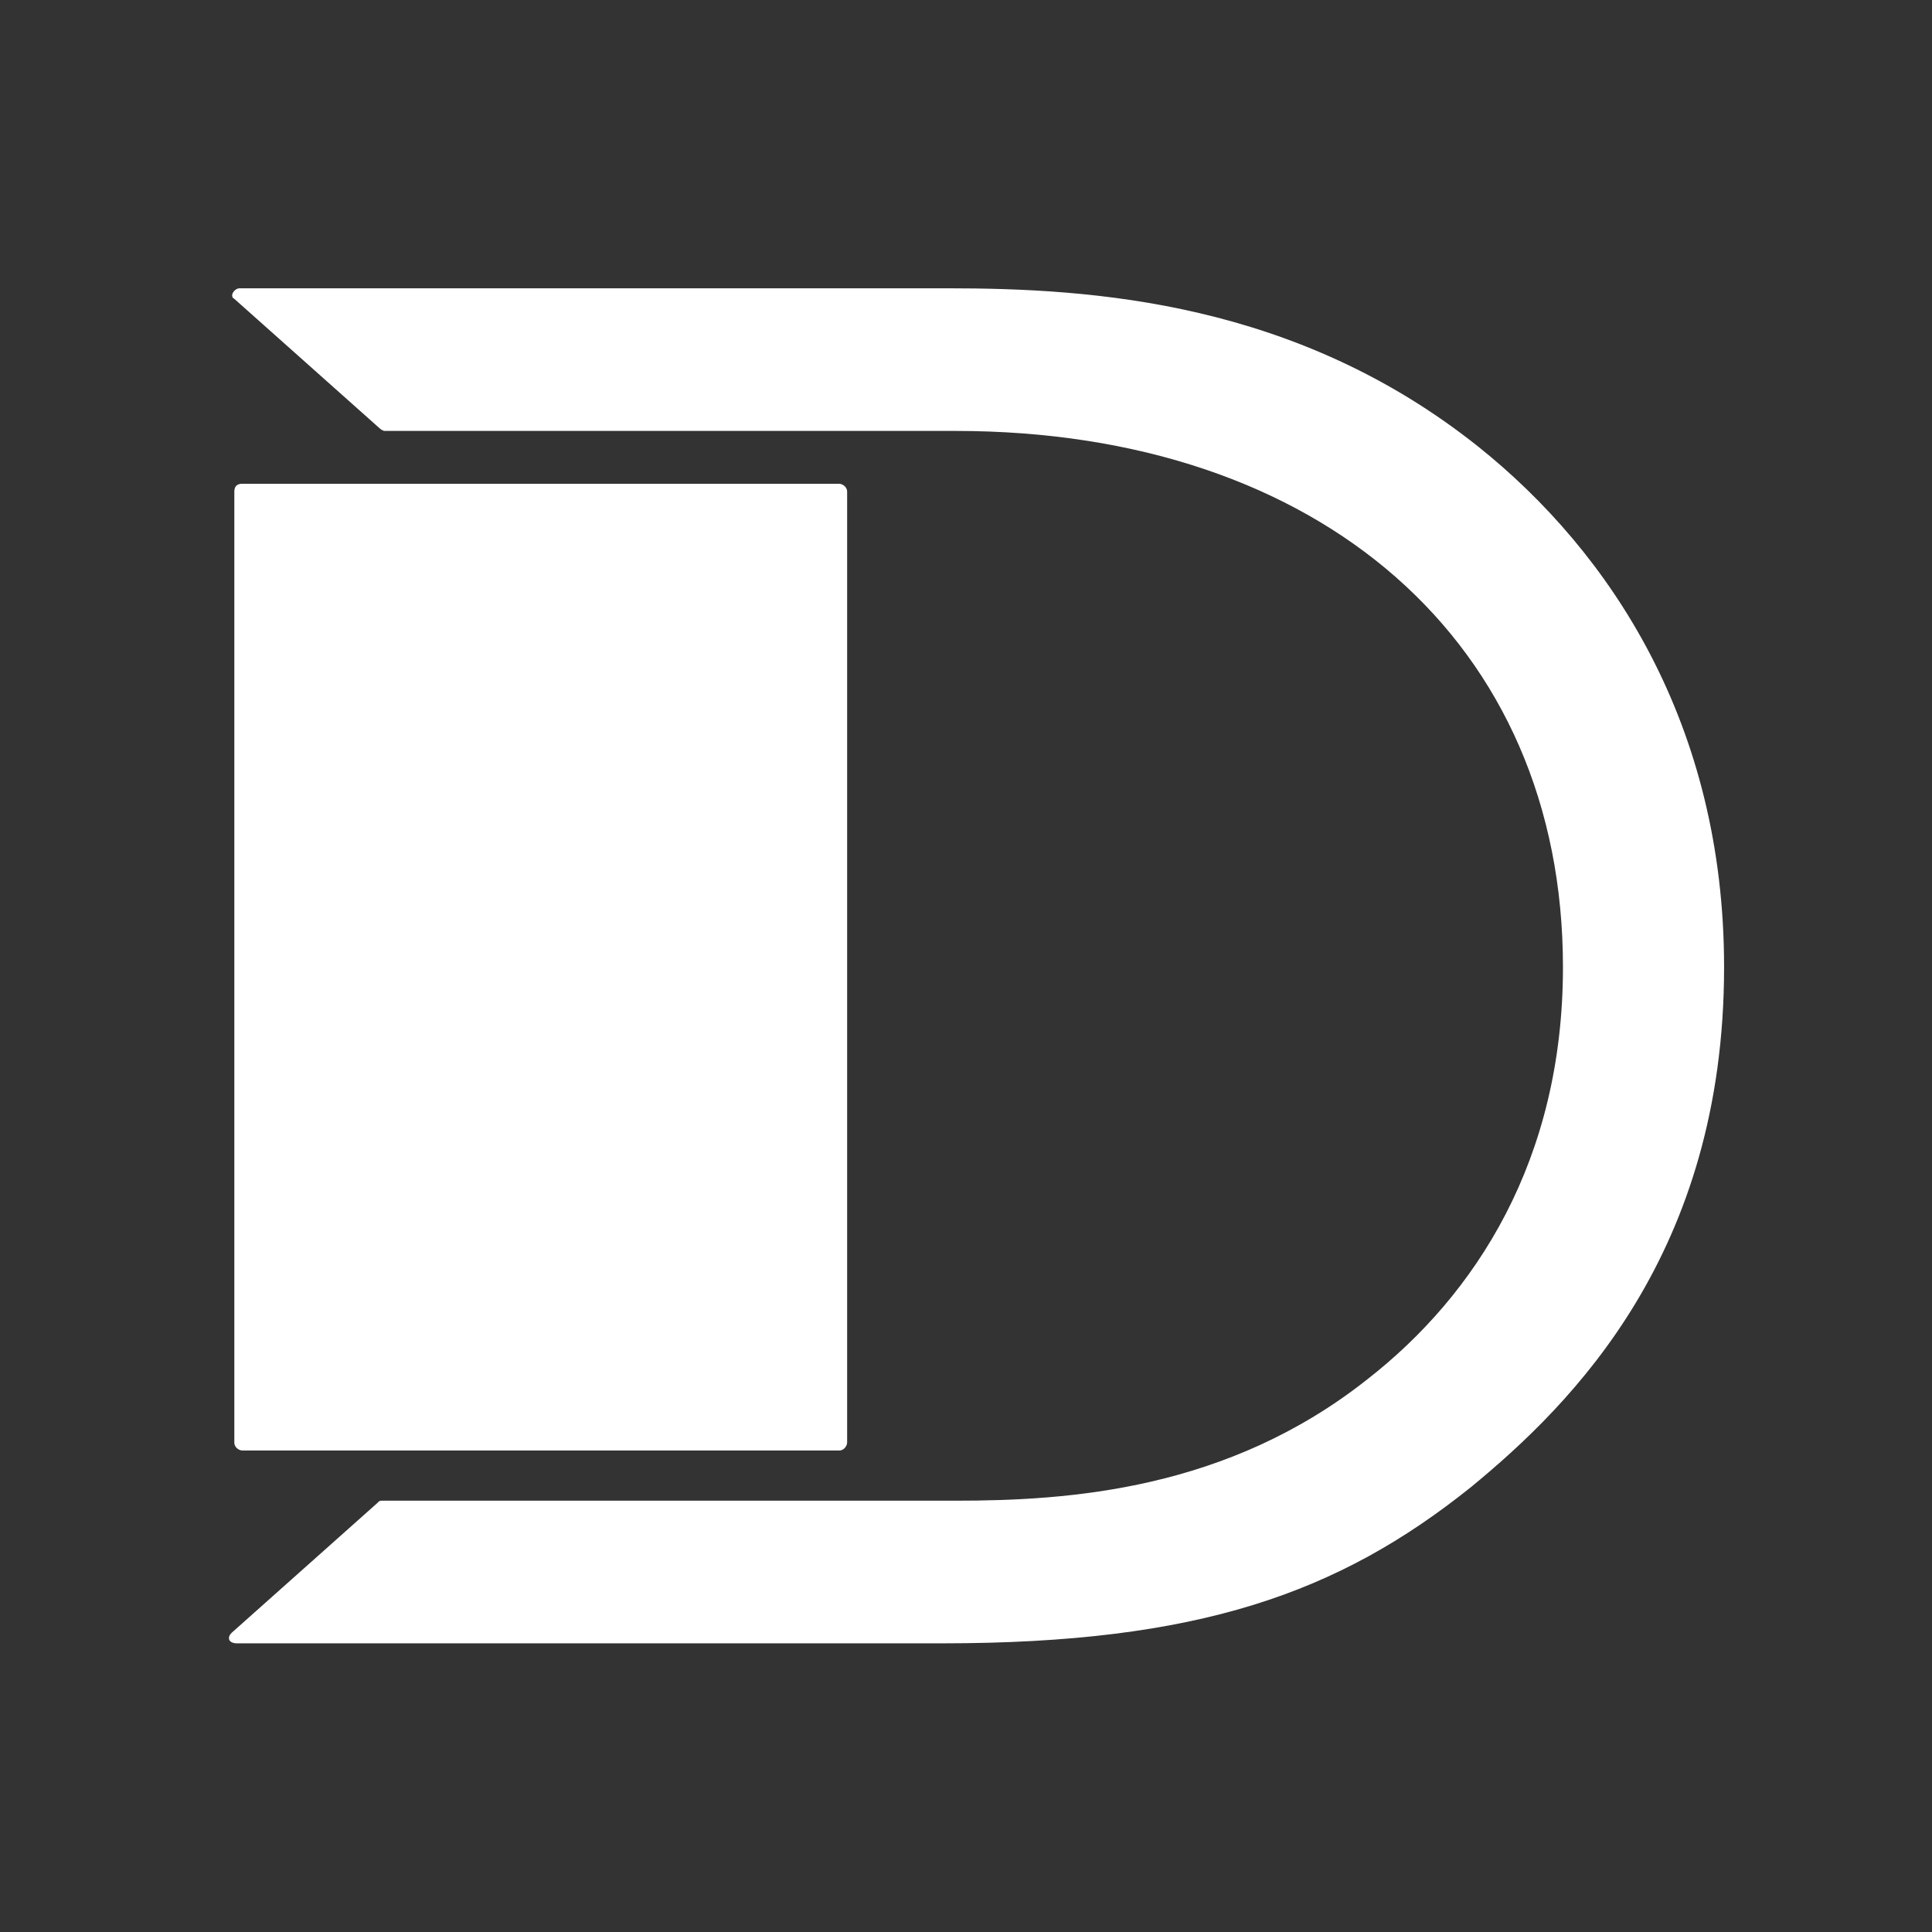 <svg xmlns="http://www.w3.org/2000/svg" xmlns:xlink="http://www.w3.org/1999/xlink" id="DOERING" x="0px" y="0px" viewBox="0 0 512 512" style="enable-background:new 0 0 512 512;" xml:space="preserve"><rect x="0" y="0" width="512" height="512" fill="#333333" stroke="none"/><style type="text/css">	.st0{fill:#FFFFFF;}</style><path class="st0" d="M391.8,118.4c-48.3-38.5-102.2-42-140.7-42H63.5c-1.4,0-2.8,2.1-1.4,2.8l38.5,34.3c0,0,0.7,0.7,1.4,0.7h151.2 c96.6,0,161,56,161,142.1c0,51.1-23.1,86.8-51.8,109.2c-37.1,29.4-79.1,32.2-109.2,32.2H101.3c-0.7,0-0.7,0-1.4,0.7l-38.5,34.3 c-1.4,1.4-0.7,2.8,1.4,2.8h186.9c67.9,0,105-13.3,140-41.3c27.3-22.4,67.2-62.3,67.2-137.9C456.9,191.9,426.8,146.4,391.8,118.4 L391.8,118.4z"></path><path class="st0" d="M64.2,128.2h158.2c0.7,0,2.1,0.7,2.1,2.1v252c0,0.7-0.7,2.1-2.1,2.1H64.2c-0.7,0-2.1-0.7-2.1-2.1v-252 C62.1,128.9,62.8,128.2,64.2,128.2z"></path></svg>